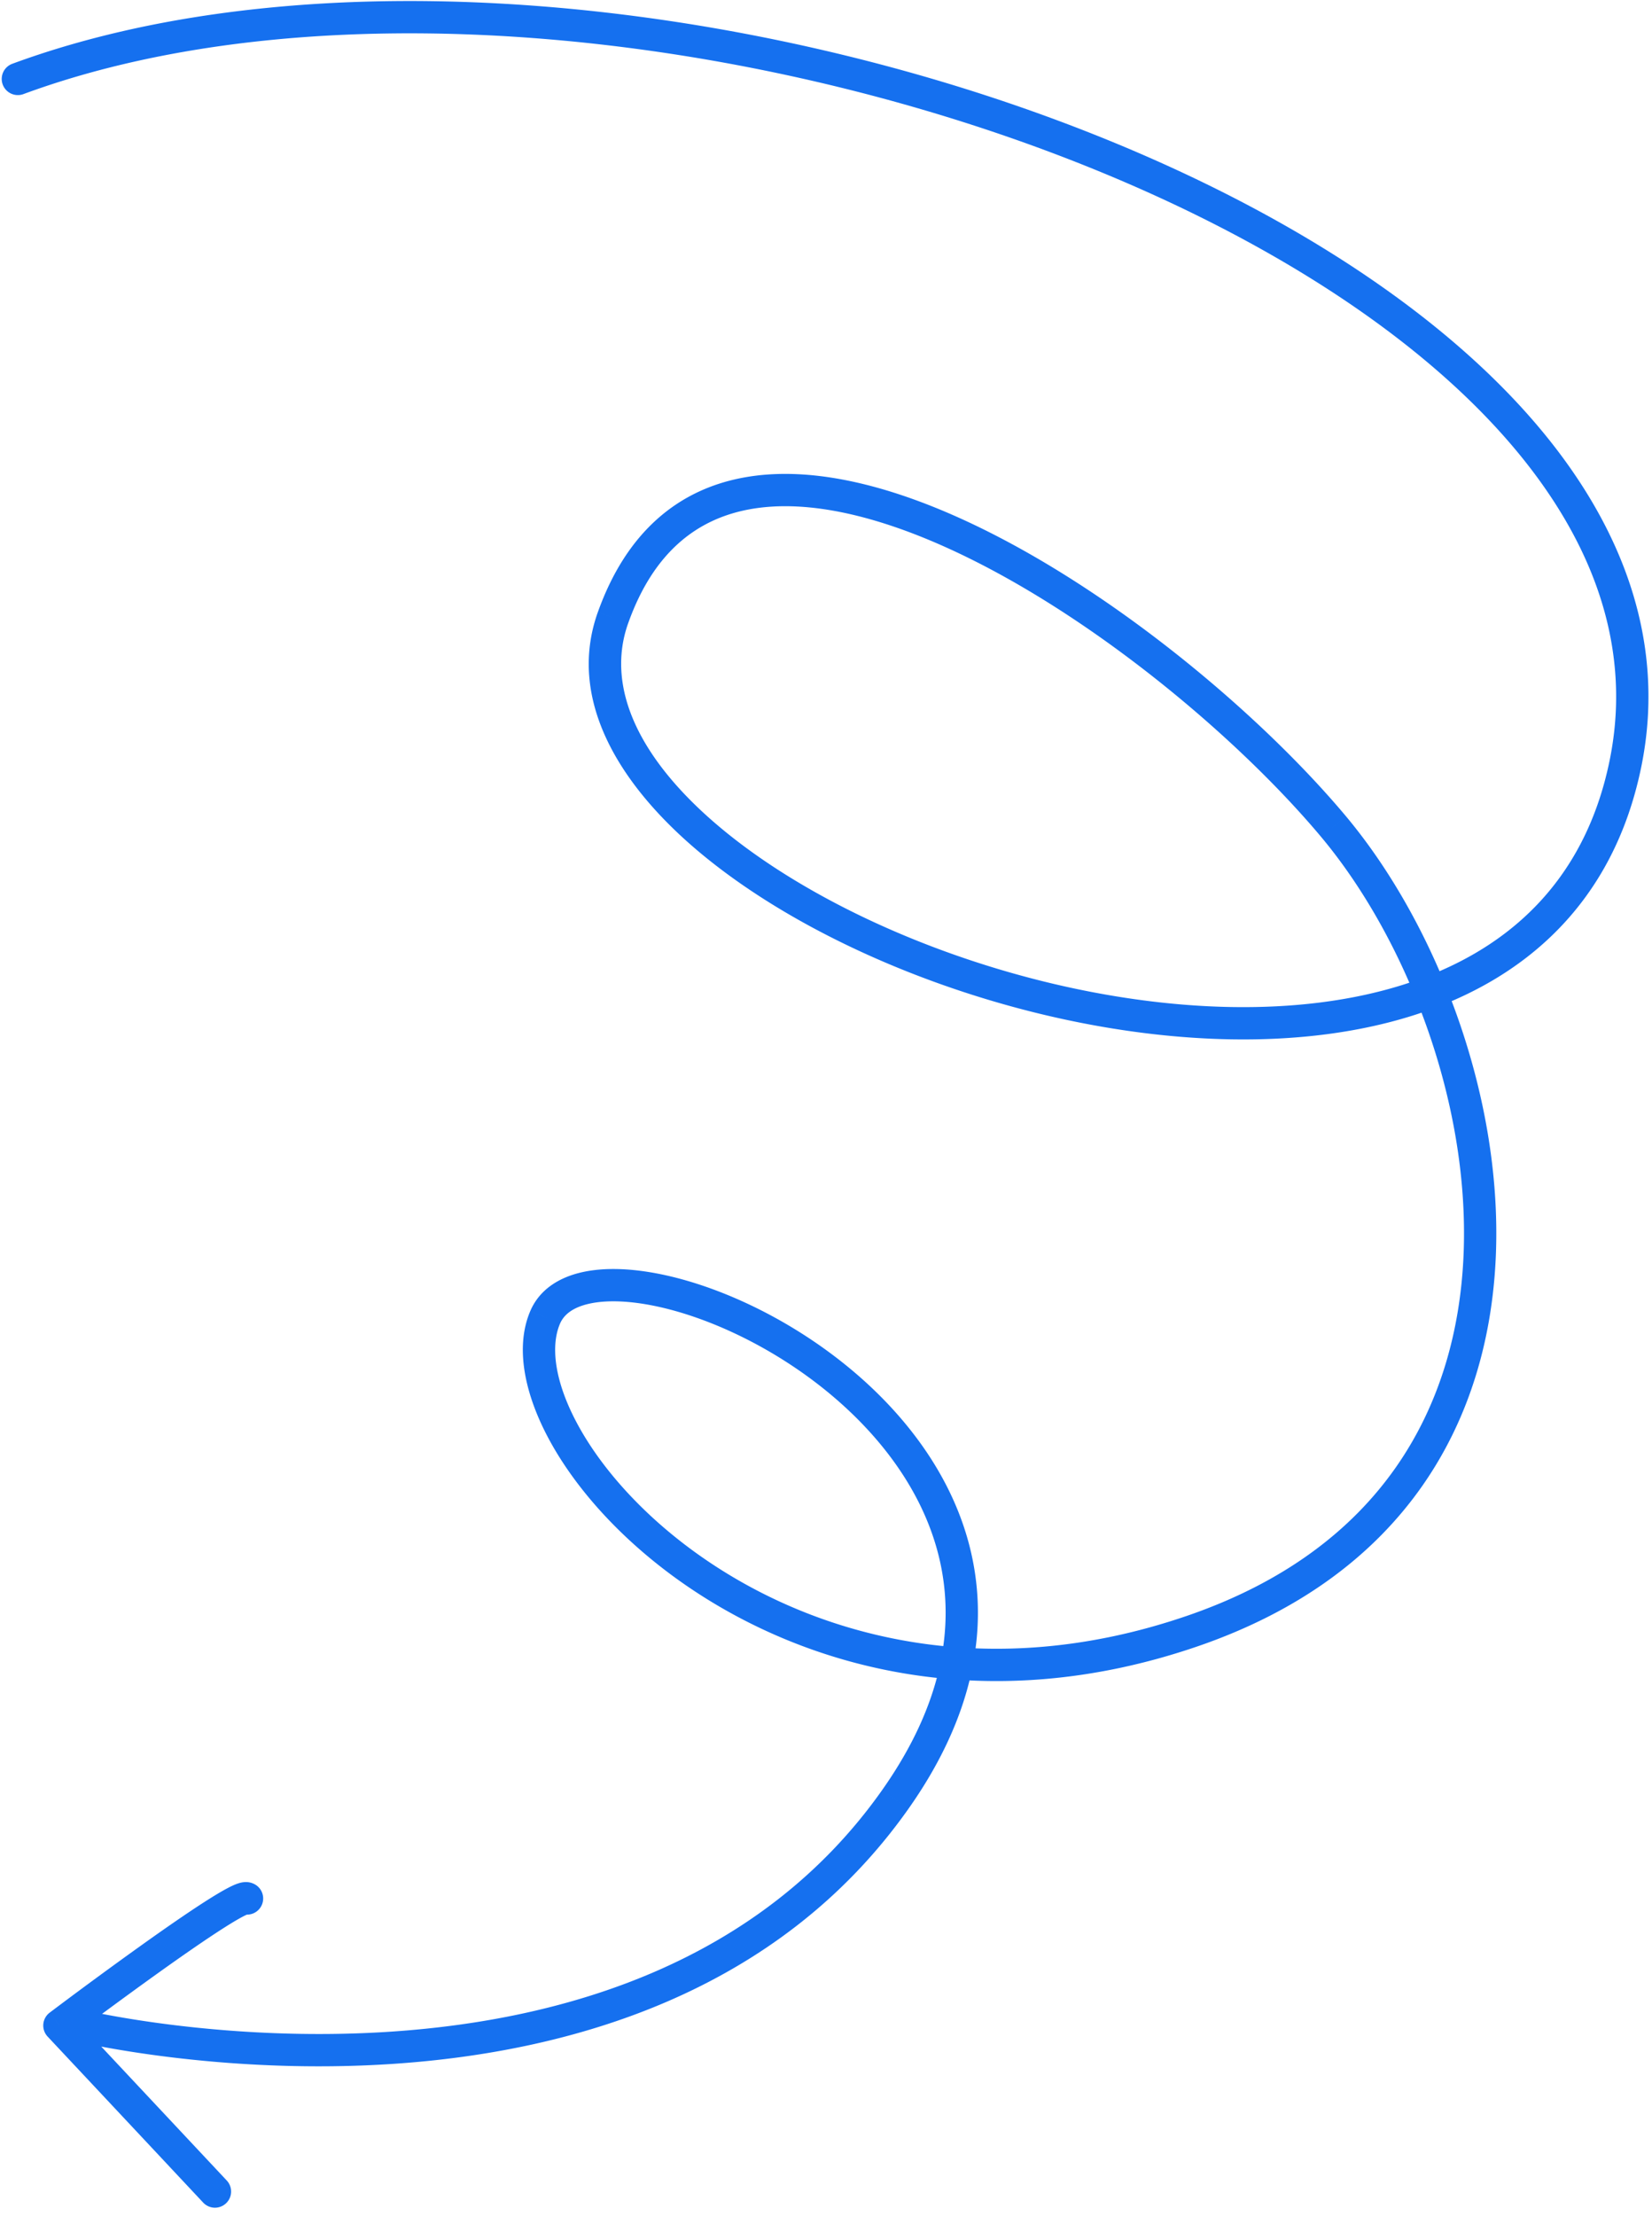 <svg xmlns="http://www.w3.org/2000/svg" width="182" height="244" fill="none"><path fill="#1570EF" d="M8.596 224.842a1.778 1.778 0 1 1 .823-3.46l-.823 3.46Zm90.029-26.676-1.453-1.026v-.001l1.453 1.027ZM60.06 145.062l-1.634-.701v-.002l1.634.703ZM146.9 91.004l1.362-1.143h.001l-1.363 1.143Zm32.164-6.854 1.742.359-1.742-.359ZM2.583 10.362a1.778 1.778 0 1 1-1.23-3.337l1.23 3.337Zm25.663 197.25a1.778 1.778 0 1 1-2.063 2.898l2.063-2.898ZM6.545 223.051l-1.298 1.216a1.777 1.777 0 0 1 .227-2.636l1.07 1.42Zm18.47 17.104a1.779 1.779 0 0 1-2.594 2.433l2.595-2.433ZM9.009 223.112l.41-1.73h.001l.006.001.029.007.123.028a60.01 60.01 0 0 0 2.459.498c1.708.318 4.188.729 7.255 1.102 6.139.746 14.602 1.331 23.915.698 18.676-1.271 40.43-7.41 53.966-26.576l2.905 2.052c-14.435 20.437-37.49 26.77-56.63 28.072-9.594.653-18.29.05-24.585-.715-3.15-.383-5.704-.807-7.476-1.136a80.091 80.091 0 0 1-2.735-.558 1.985 1.985 0 0 0-.05-.012h-.003c-.001-.001-.002-.001.41-1.731Zm88.164-25.973c6.745-9.544 8.037-18.147 6.321-25.479-1.732-7.397-6.587-13.753-12.587-18.599-6.002-4.847-13.008-8.063-18.783-9.251-2.895-.595-5.365-.656-7.198-.249-1.816.404-2.801 1.203-3.231 2.203l-3.268-1.405c1.029-2.391 3.216-3.712 5.728-4.27 2.494-.554 5.506-.416 8.686.237 6.374 1.311 13.893 4.793 20.3 9.968 6.41 5.176 11.852 12.164 13.816 20.555 1.98 8.457.368 18.087-6.879 28.343l-2.905-2.053Zm-35.477-51.376c-1.123 2.618-.528 6.789 2.277 11.694 2.752 4.811 7.437 9.953 13.708 14.253 12.51 8.577 31.181 13.702 52.991 6.259l1.149 3.367c-22.979 7.841-42.811 2.454-56.152-6.693-6.654-4.562-11.732-10.086-14.783-15.42-2.998-5.241-4.247-10.696-2.46-14.862l3.27 1.402Zm68.976 32.206c10.879-3.712 18.322-9.526 23.14-16.432 4.826-6.918 7.094-15.041 7.433-23.474.679-16.927-6.431-34.844-15.709-45.917l2.727-2.284c9.796 11.693 17.254 30.459 16.536 48.344-.361 8.973-2.783 17.788-8.07 25.367-5.297 7.591-13.392 13.833-24.908 17.763l-1.149-3.367Zm14.865-85.823c-9.4-11.212-26.056-25.114-41.729-32.057-7.853-3.478-15.22-5.101-21.213-4.007-5.819 1.062-10.6 4.729-13.386 12.54l-3.35-1.196c3.167-8.88 8.9-13.53 16.097-14.843 7.022-1.282 15.176.66 23.292 4.254 16.263 7.204 33.337 21.481 43.014 33.024l-2.725 2.285ZM69.208 68.621c-2.582 7.238 1.393 15.218 10.231 22.58 8.739 7.28 21.701 13.447 35.461 16.858 13.769 3.413 28.108 4.01 39.623.397 11.413-3.581 20.04-11.27 22.798-24.665l3.484.718c-3.057 14.847-12.767 23.434-25.217 27.341-12.347 3.874-27.396 3.168-41.544-.339-14.157-3.509-27.641-9.879-36.881-17.577-9.14-7.615-14.677-17.056-11.305-26.508l3.35 1.195Zm108.113 15.17c2.752-13.37-2.44-26.081-13.152-37.41-10.728-11.346-26.864-21.142-45.507-28.488C81.326 3.183 34.62-1.444 2.582 10.362l-1.23-3.337c33.134-12.21 80.79-7.344 118.614 7.56 18.938 7.461 35.583 17.503 46.787 29.352 11.22 11.866 17.112 25.706 14.052 40.572l-3.484-.718ZM26.184 210.51c.469.334.925.302 1.004.296.129-.01.193-.035.157-.023-.065.02-.23.087-.52.236-.564.29-1.362.766-2.343 1.395-1.95 1.25-4.47 3.002-6.98 4.796a499.748 499.748 0 0 0-6.823 4.974c-.923.684-1.69 1.256-2.225 1.657l-.62.466-.163.122-.041.031-.01.008-.003.002-1.072-1.419-1.071-1.42.003-.003a.056.056 0 0 0 .011-.008l.043-.032.165-.124.626-.47a510.805 510.805 0 0 1 9.112-6.678c2.521-1.802 5.1-3.596 7.128-4.896 1.008-.646 1.92-1.195 2.636-1.564.35-.18.718-.351 1.06-.46.168-.054.404-.118.672-.138a2.013 2.013 0 0 1 1.316.354l-2.063 2.898ZM7.842 221.835l17.174 18.32-2.595 2.433-17.174-18.321 2.595-2.432Z"/></svg>